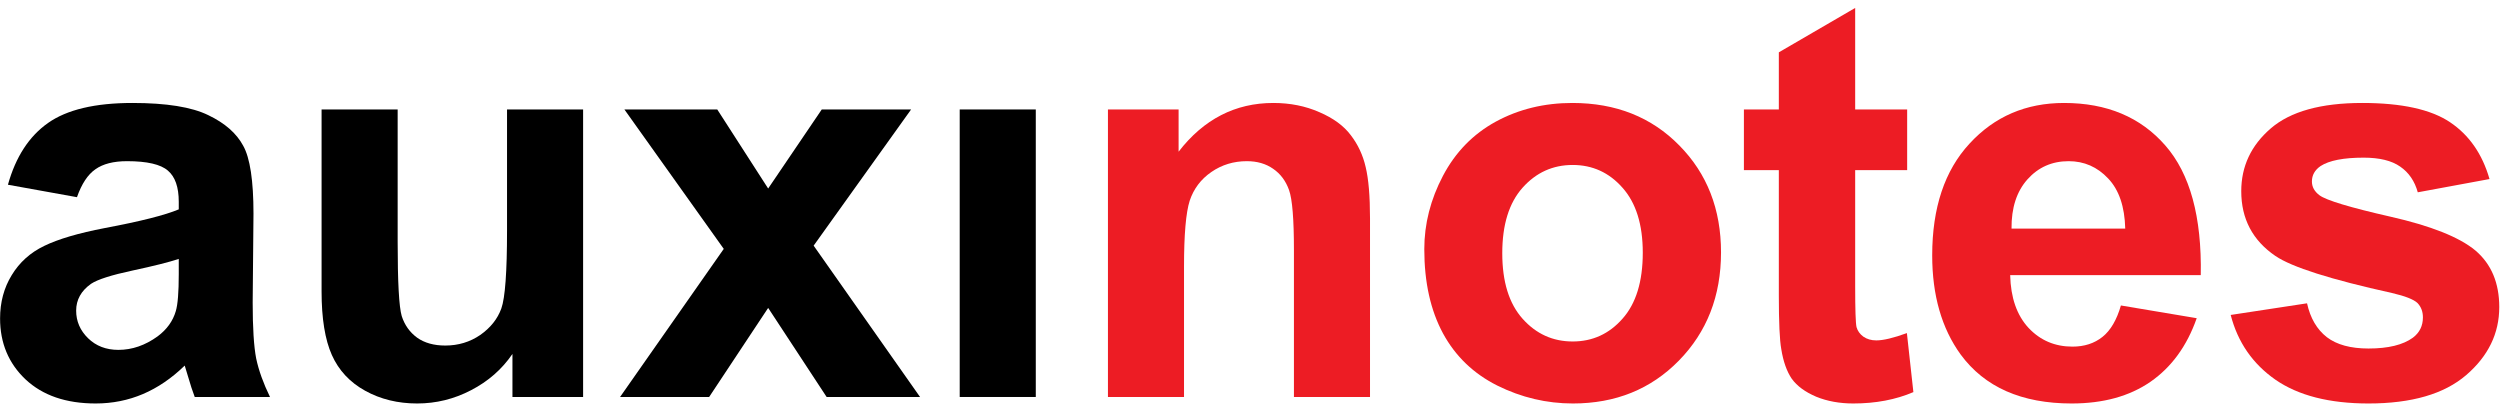 <svg width="762" height="123" viewBox="0 0 762 123" fill="none" xmlns="http://www.w3.org/2000/svg">
<path d="M23.459 60.101L2.417 56.305C4.783 47.833 8.854 41.561 14.63 37.49C20.406 33.419 28.988 31.384 40.376 31.384C50.718 31.384 58.42 32.622 63.481 35.097C68.543 37.518 72.091 40.626 74.126 44.422C76.217 48.163 77.262 55.067 77.262 65.134L77.015 92.201C77.015 99.903 77.372 105.596 78.087 109.282C78.858 112.913 80.26 116.819 82.296 121H59.355C58.75 119.46 58.008 117.177 57.127 114.151C56.742 112.776 56.467 111.868 56.302 111.428C52.341 115.279 48.105 118.167 43.594 120.092C39.083 122.018 34.27 122.98 29.153 122.98C20.131 122.98 13.007 120.532 7.781 115.636C2.61 110.74 0.024 104.551 0.024 97.069C0.024 92.118 1.207 87.717 3.572 83.866C5.938 79.96 9.239 76.99 13.475 74.954C17.766 72.864 23.927 71.048 31.959 69.508C42.797 67.472 50.306 65.574 54.487 63.814V61.503C54.487 57.047 53.387 53.884 51.186 52.014C48.986 50.088 44.832 49.126 38.726 49.126C34.6 49.126 31.381 49.951 29.071 51.601C26.76 53.197 24.89 56.03 23.459 60.101ZM54.487 78.915C51.516 79.905 46.812 81.088 40.376 82.463C33.94 83.839 29.731 85.186 27.75 86.507C24.725 88.652 23.212 91.376 23.212 94.676C23.212 97.922 24.422 100.728 26.843 103.093C29.263 105.459 32.344 106.642 36.085 106.642C40.266 106.642 44.254 105.266 48.05 102.516C50.856 100.425 52.699 97.867 53.579 94.841C54.184 92.861 54.487 89.092 54.487 83.536V78.915Z" fill="black"/>
<path d="M156.194 121V107.879C153.003 112.556 148.795 116.241 143.568 118.937C138.397 121.633 132.923 122.98 127.147 122.98C121.261 122.98 115.979 121.688 111.303 119.102C106.627 116.516 103.244 112.886 101.153 108.209C99.063 103.533 98.017 97.069 98.017 88.817V33.364H121.206V73.634C121.206 85.957 121.618 93.521 122.443 96.327C123.324 99.077 124.891 101.278 127.147 102.928C129.402 104.524 132.263 105.321 135.729 105.321C139.69 105.321 143.238 104.249 146.374 102.103C149.51 99.903 151.655 97.207 152.81 94.016C153.966 90.77 154.543 82.876 154.543 70.333V33.364H177.731V121H156.194Z" fill="black"/>
<path d="M188.997 121L220.602 75.862L190.317 33.364H218.621L234.135 57.46L250.474 33.364H277.705L247.998 74.872L280.429 121H251.959L234.135 93.851L216.146 121H188.997Z" fill="black"/>
<path d="M417.579 121H394.391V76.274C394.391 66.812 393.896 60.706 392.906 57.955C391.916 55.149 390.293 52.976 388.037 51.436C385.837 49.896 383.169 49.126 380.033 49.126C376.017 49.126 372.414 50.226 369.223 52.426C366.032 54.627 363.832 57.542 362.621 61.173C361.466 64.804 360.888 71.516 360.888 81.308V121H337.7V33.364H359.238V46.237C366.885 36.335 376.512 31.384 388.12 31.384C393.236 31.384 397.912 32.319 402.148 34.19C406.384 36.005 409.575 38.343 411.72 41.204C413.921 44.064 415.434 47.31 416.259 50.941C417.139 54.572 417.579 59.77 417.579 66.537V121Z" fill="#ED1C24"/>
<path d="M434.126 75.944C434.126 68.243 436.024 60.788 439.82 53.581C443.616 46.375 448.98 40.873 455.911 37.078C462.898 33.282 470.682 31.384 479.264 31.384C492.522 31.384 503.388 35.702 511.86 44.339C520.332 52.921 524.568 63.786 524.568 76.935C524.568 90.193 520.277 101.195 511.695 109.942C503.168 118.634 492.412 122.98 479.429 122.98C471.397 122.98 463.723 121.165 456.406 117.534C449.145 113.903 443.616 108.595 439.82 101.608C436.024 94.566 434.126 86.012 434.126 75.944ZM457.892 77.182C457.892 85.874 459.955 92.531 464.081 97.152C468.207 101.773 473.295 104.083 479.347 104.083C485.398 104.083 490.459 101.773 494.53 97.152C498.656 92.531 500.719 85.819 500.719 77.017C500.719 68.435 498.656 61.834 494.53 57.212C490.459 52.591 485.398 50.281 479.347 50.281C473.295 50.281 468.207 52.591 464.081 57.212C459.955 61.834 457.892 68.49 457.892 77.182Z" fill="#ED1C24"/>
<path d="M581.301 33.364V51.849H565.458V87.167C565.458 94.319 565.595 98.5 565.87 99.71C566.2 100.865 566.888 101.828 567.933 102.598C569.033 103.368 570.354 103.753 571.894 103.753C574.04 103.753 577.148 103.011 581.219 101.525L583.199 119.515C577.808 121.825 571.702 122.98 564.88 122.98C560.699 122.98 556.931 122.293 553.575 120.917C550.219 119.487 547.743 117.672 546.148 115.471C544.608 113.216 543.535 110.19 542.93 106.394C542.435 103.698 542.187 98.252 542.187 90.055V51.849H531.542V33.364H542.187V15.953L565.458 2.419V33.364H581.301Z" fill="#ED1C24"/>
<path d="M646.452 93.108L669.558 96.987C666.587 105.459 661.883 111.923 655.447 116.379C649.065 120.78 641.061 122.98 631.434 122.98C616.195 122.98 604.917 118.002 597.601 108.044C591.824 100.068 588.936 90 588.936 77.842C588.936 63.319 592.732 51.959 600.324 43.762C607.916 35.51 617.515 31.384 629.123 31.384C642.161 31.384 652.449 35.702 659.985 44.339C667.522 52.921 671.126 66.097 670.795 83.866H612.702C612.867 90.743 614.737 96.107 618.313 99.957C621.889 103.753 626.345 105.651 631.681 105.651C635.312 105.651 638.365 104.661 640.841 102.681C643.316 100.7 645.187 97.509 646.452 93.108ZM647.773 69.673C647.607 62.961 645.875 57.873 642.574 54.407C639.273 50.886 635.257 49.126 630.526 49.126C625.465 49.126 621.284 50.968 617.983 54.654C614.682 58.34 613.059 63.346 613.114 69.673H647.773Z" fill="#ED1C24"/>
<path d="M679.916 95.997L703.186 92.448C704.176 96.959 706.184 100.398 709.21 102.763C712.236 105.074 716.472 106.229 721.918 106.229C727.914 106.229 732.425 105.129 735.451 102.928C737.487 101.388 738.504 99.325 738.504 96.739C738.504 94.979 737.954 93.521 736.854 92.366C735.699 91.266 733.113 90.248 729.097 89.312C710.393 85.186 698.537 81.418 693.531 78.007C686.6 73.276 683.134 66.702 683.134 58.285C683.134 50.693 686.132 44.312 692.128 39.141C698.125 33.969 707.422 31.384 720.02 31.384C732.013 31.384 740.925 33.337 746.756 37.243C752.588 41.149 756.604 46.925 758.804 54.572L736.937 58.615C736.001 55.204 734.213 52.591 731.573 50.776C728.987 48.96 725.274 48.053 720.433 48.053C714.326 48.053 709.953 48.905 707.312 50.611C705.552 51.821 704.671 53.389 704.671 55.315C704.671 56.965 705.442 58.368 706.982 59.523C709.072 61.063 716.279 63.236 728.602 66.042C740.98 68.848 749.617 72.286 754.513 76.357C759.354 80.483 761.775 86.232 761.775 93.603C761.775 101.635 758.419 108.54 751.708 114.316C744.996 120.092 735.066 122.98 721.918 122.98C709.98 122.98 700.518 120.56 693.531 115.719C686.6 110.878 682.061 104.304 679.916 95.997Z" fill="#ED1C24"/>
<path fill-rule="evenodd" clip-rule="evenodd" d="M292.519 33.364V121H315.707V33.364H292.519Z" fill="black"/>
</svg>
